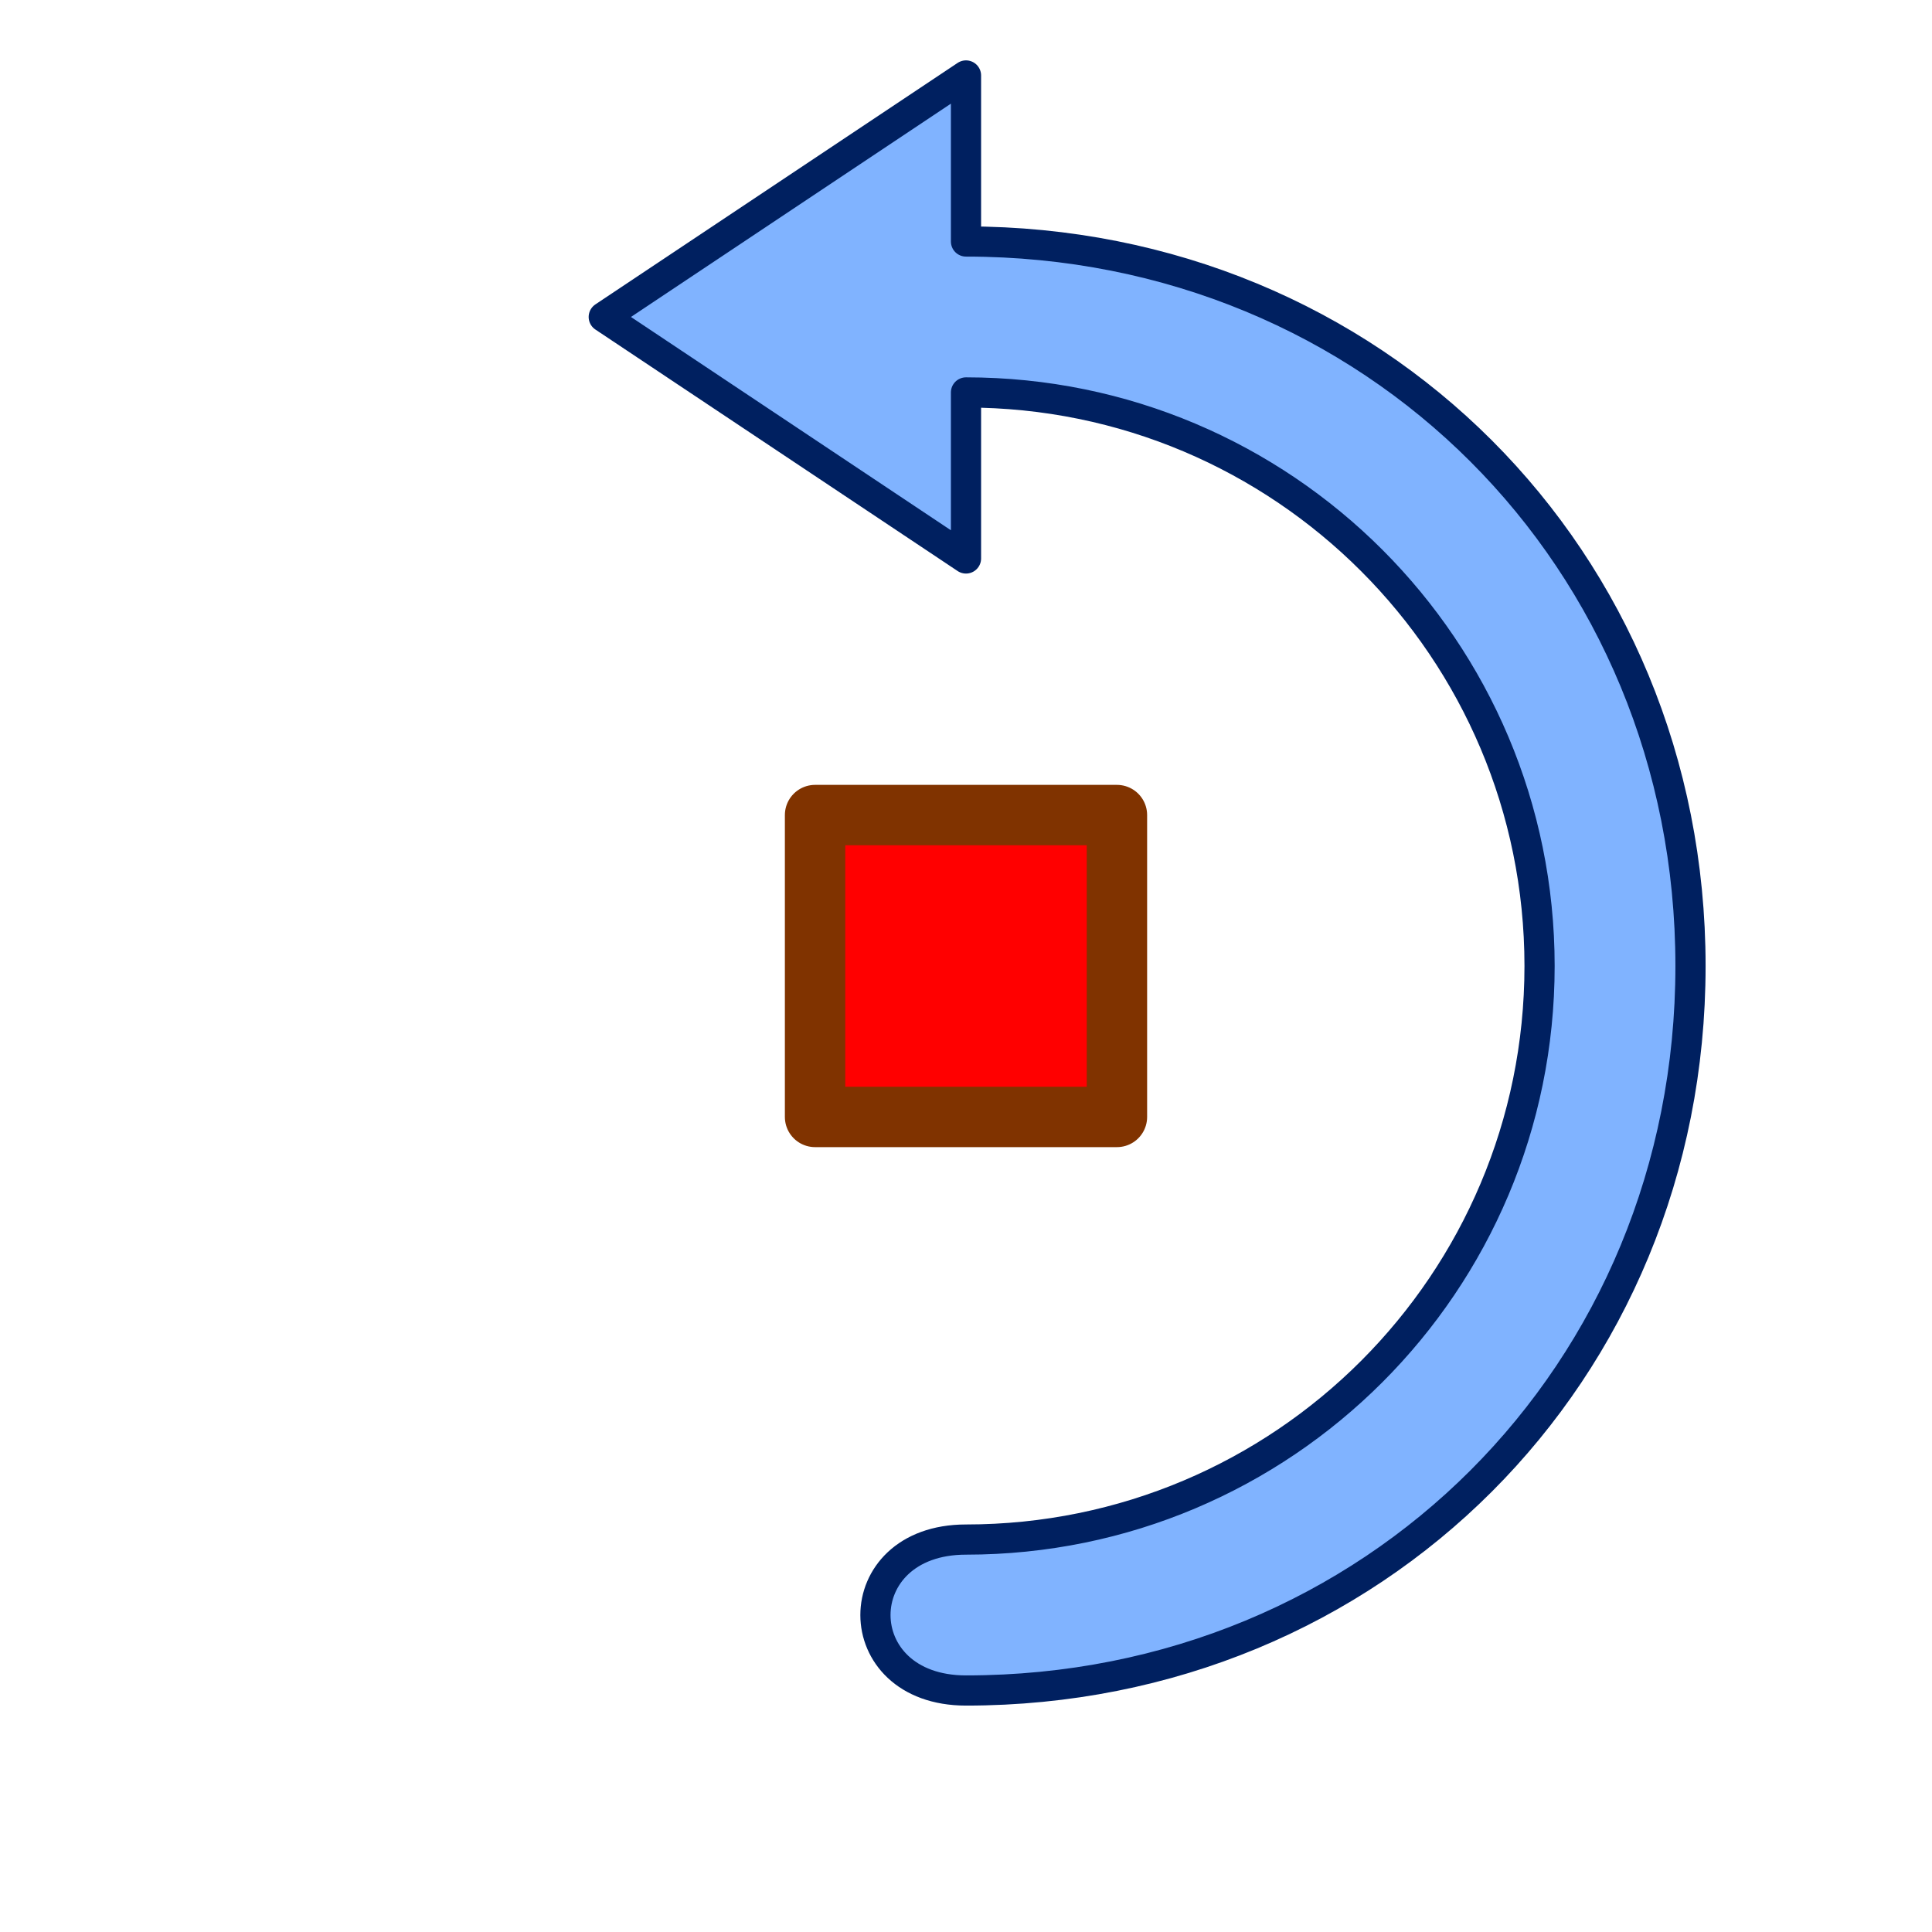 <?xml version="1.0" encoding="UTF-8" standalone="no"?>
<!-- Created with Inkscape (http://www.inkscape.org/) -->
<svg
   xmlns:svg="http://www.w3.org/2000/svg"
   xmlns="http://www.w3.org/2000/svg"
   version="1.0"
   width="64"
   height="64"
   id="svg2385">
  <defs
     id="defs2387" />
  <path
     d="M 27,27 L 37,27 L 37,37 L 27,37 L 27,27 z"
     id="rect3294"
     style="fill:#ff0000;stroke:#803300;stroke-width:2;stroke-linecap:round;stroke-linejoin:round" />
  <path
     d="M 32,2.5 L 20,10.5 L 32,18.5 L 32,13 C 42.5,13 51,21.5 51,32 C 51,42.5 42.5,51 32,51 C 28,51 28,56 32,56 C 45.5,56 56,45.5 56,32 C 56,18.5 45.5,8 32,8 L 32,2.5 z"
     id="path3305"
     style="fill:#80b3ff;stroke:#002060;stroke-width:1;stroke-linecap:round;stroke-linejoin:round" />
</svg>
